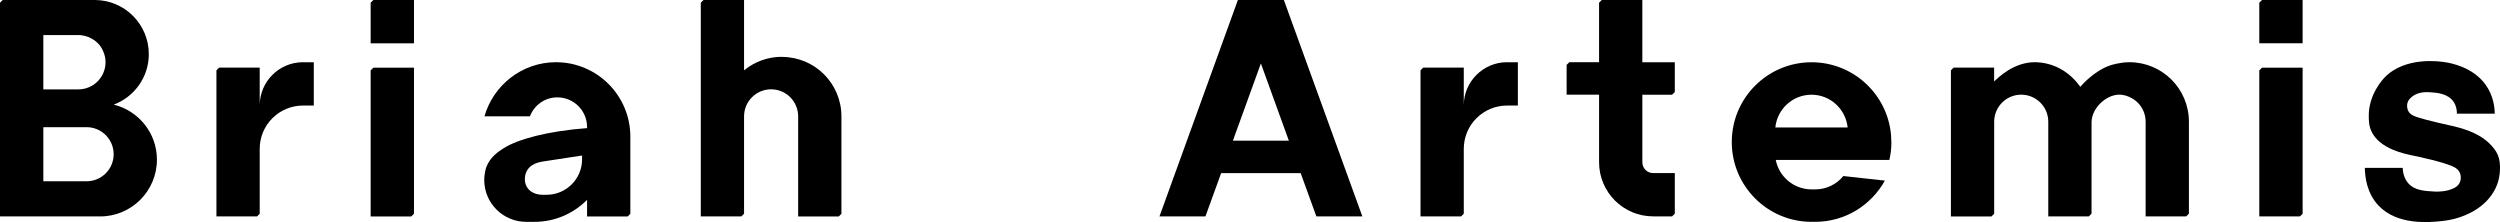 <svg viewBox="0 0 425.2 37.76" xmlns="http://www.w3.org/2000/svg" id="Wordmark">
  <path d="M210.54,0l-13.34,36.81h7.82l2.67-7.36h13.53l2.67,7.36h7.82L218.36,0h-7.82ZM209.69,23.93l4.76-13.14,4.76,13.14h-9.53Z"></path>
  <path d="M425.2,28.53c-.01-.58-.02-1.32-.37-2.17-.3-.73-.8-1.34-1.51-2.04-1.33-1.27-3.32-2.21-5.98-2.84-3.99-.88-6.31-1.49-6.96-1.85-.66-.34-.98-.9-.98-1.66,0-.61.31-1.14.92-1.59,1.03-.76,2.25-.74,3.11-.68,1.04.07,2.96.2,3.92,1.68.46.72.52,1.49.52,1.95h6.44c-.02-1.13-.25-3.1-1.56-4.92-2.17-3.02-5.91-3.67-6.81-3.82,0,0-.04,0-.07-.01-.85-.14-6.77-1.02-10.28,2.58-.29.3-2.77,2.92-2.71,6.63.01.78.02,1.64.48,2.6,1.41,2.94,5.57,3.78,7.27,4.12,0,0,5.52,1.12,6.96,2.02.63.39.94.96.94,1.71s-.39,1.37-1.16,1.76c-1.27.64-2.9.6-3.13.59-1.95-.1-3.62-.19-4.7-1.49-.27-.33-.84-1.14-.89-2.55h-6.44c.02,1.54.34,4.34,2.35,6.44,3.24,3.39,8.72,2.82,10.76,2.61,1-.11,1.71-.28,1.9-.32.94-.23,4.47-1.16,6.55-4.12.57-.81.85-1.52.93-1.74.18-.49.52-1.52.49-2.87Z"></path>
  <path d="M19.33,17.8c3.49-1.31,5.98-4.65,5.98-8.59C25.31,4.12,21.19,0,16.11,0h-2.74s-6,0-6,0H.46l-.23.23-.23.23v36.35h17.03c5.34,0,9.66-4.33,9.66-9.66,0-4.54-3.14-8.32-7.36-9.36ZM7.36,5.96h5.82s.05,0,.08,0c.02,0,.04,0,.06,0,.57,0,1.11.12,1.61.3.04.02.09.03.14.04.11.04.21.1.31.16.98.47,1.76,1.25,2.18,2.28.25.56.39,1.19.39,1.84,0,2.55-2.07,4.62-4.62,4.62-.11,0-5.96,0-5.96,0V5.96ZM14.73,30.83h-7.36v-9.2h6.27s0,0,.02,0h1.07c2.54,0,4.6,2.06,4.6,4.6s-2.06,4.6-4.6,4.6Z"></path>
  <path d="M51.53,10.58c-4.05,0-7.36,3.29-7.36,7.36v-6.44h-6.9l-.23.23-.23.23v24.85h6.9l.23-.23.23-.23v-11.04c0-4.07,3.31-7.36,7.36-7.36h1.84v-7.36h-1.84Z"></path>
  <polygon points="63.51 0 63.27 .23 63.04 .46 63.04 7.37 70.41 7.37 70.41 0 63.51 0"></polygon>
  <path d="M132.99,9.66c-2.45,0-4.69.87-6.44,2.3V0h-6.9l-.23.23-.23.23v36.35h6.9l.23-.23.23-.23v-16.56c0-2.54,2.06-4.6,4.6-4.6s4.6,2.06,4.6,4.6v17.03h6.9l.23-.23.23-.23v-16.56c0-5.6-4.53-10.12-10.12-10.12Z"></path>
  <path d="M256.32,10.58c-4.05,0-7.36,3.29-7.36,7.36v-6.44h-6.9l-.23.23-.23.23v24.85h6.9l.23-.23.23-.23v-11.04c0-4.07,3.31-7.36,7.36-7.36h1.84v-7.36h-1.84Z"></path>
  <path d="M279.33,16.11h5.06l.23-.23.23-.23v-5.06h-5.52V0h-6.9l-.23.23-.23.23v10.12h-5.06l-.23.23-.23.23v5.06h5.52v11.5h0c0,5.08,4.12,9.2,9.2,9.2,0,0,0,0,0,0h0s3.22,0,3.22,0l.23-.23.23-.23v-6.9h-3.68s0,0,0,0c-1.02,0-1.84-.82-1.84-1.84h0v-11.5Z"></path>
  <path d="M362.18,10.58c-1.65,0-3.19.51-3.19.51-1.63.55-2.72,1.41-3.48,2.03-.74.6-1.27,1.16-1.7,1.65-.57-.82-1.99-2.63-4.52-3.59-.68-.26-1.73-.57-2.99-.6-3.73-.1-6.41,2.59-7.14,3.28v-2.36s-6.89,0-6.89,0l-.23.23-.23.23v24.85h6.9l.23-.23.23-.23v-15.67c.01-2.53,2.07-4.58,4.6-4.58s4.6,2.06,4.6,4.6v16.1h6.9l.23-.23.23-.23v-15.64s0,0,0,0c.11-2.47,2.54-4.53,4.6-4.6,1.8-.06,3.12,1.22,3.25,1.35.83.83,1.35,1.98,1.35,3.25v16.1h6.9l.23-.23.23-.23v-15.64c0-5.6-4.53-10.12-10.12-10.12Z"></path>
  <polygon points="384.73 0 384.49 .23 384.26 .46 384.26 7.36 391.63 7.36 391.63 0 384.73 0"></polygon>
  <polygon points="63.51 11.51 63.27 11.74 63.04 11.97 63.04 36.82 69.94 36.82 70.18 36.58 70.41 36.35 70.41 11.51 63.51 11.51"></polygon>
  <polygon points="384.73 11.51 384.49 11.74 384.26 11.97 384.26 36.81 391.16 36.81 391.4 36.58 391.63 36.35 391.63 11.51 384.73 11.51"></polygon>
  <path d="M321.68,24.16c0-.1-.01-.2-.01-.29,0-.34-.02-.67-.05-1-.65-6.89-6.45-12.28-13.51-12.28-7.5,0-13.57,6.08-13.57,13.57s6.08,13.57,13.57,13.57h0s.69,0,.69,0h0c5.08-.03,9.47-2.86,11.78-7.01l-7.06-.78c-1.14,1.38-2.84,2.27-4.77,2.27h0s-.64,0-.64,0h0c-3.02,0-5.53-2.16-6.09-5.01h19.32c.24-.98.35-1.99.35-3.04,0,0,0,0,0,0h0ZM308.1,16.11c3.21,0,5.82,2.45,6.15,5.57h-12.3c.32-3.13,2.94-5.57,6.15-5.57Z"></path>
  <path d="M94.57,10.58c-5.78,0-10.66,3.9-12.17,9.2h7.73c.72-1.88,2.52-3.22,4.66-3.22,2.8,0,5.06,2.26,5.06,5.06v.17c-6.7.5-11.79,1.89-14.19,3.42-.82.52-2.3,1.46-2.97,3.26,0,0-.33,1.01-.33,2.14,0,3.94,3.2,7.12,7.14,7.12h1.42c3.5,0,6.64-1.44,8.93-3.74v2.82h6.9l.24-.22.22-.24v-13.11c0-6.99-5.67-12.66-12.65-12.66ZM92.95,33.13h-.68c-1.66,0-3-.99-3-2.65s1.1-2.72,3-3l6.73-1.03v.65c0,3.33-2.7,6.03-6.05,6.03Z"></path>
</svg>